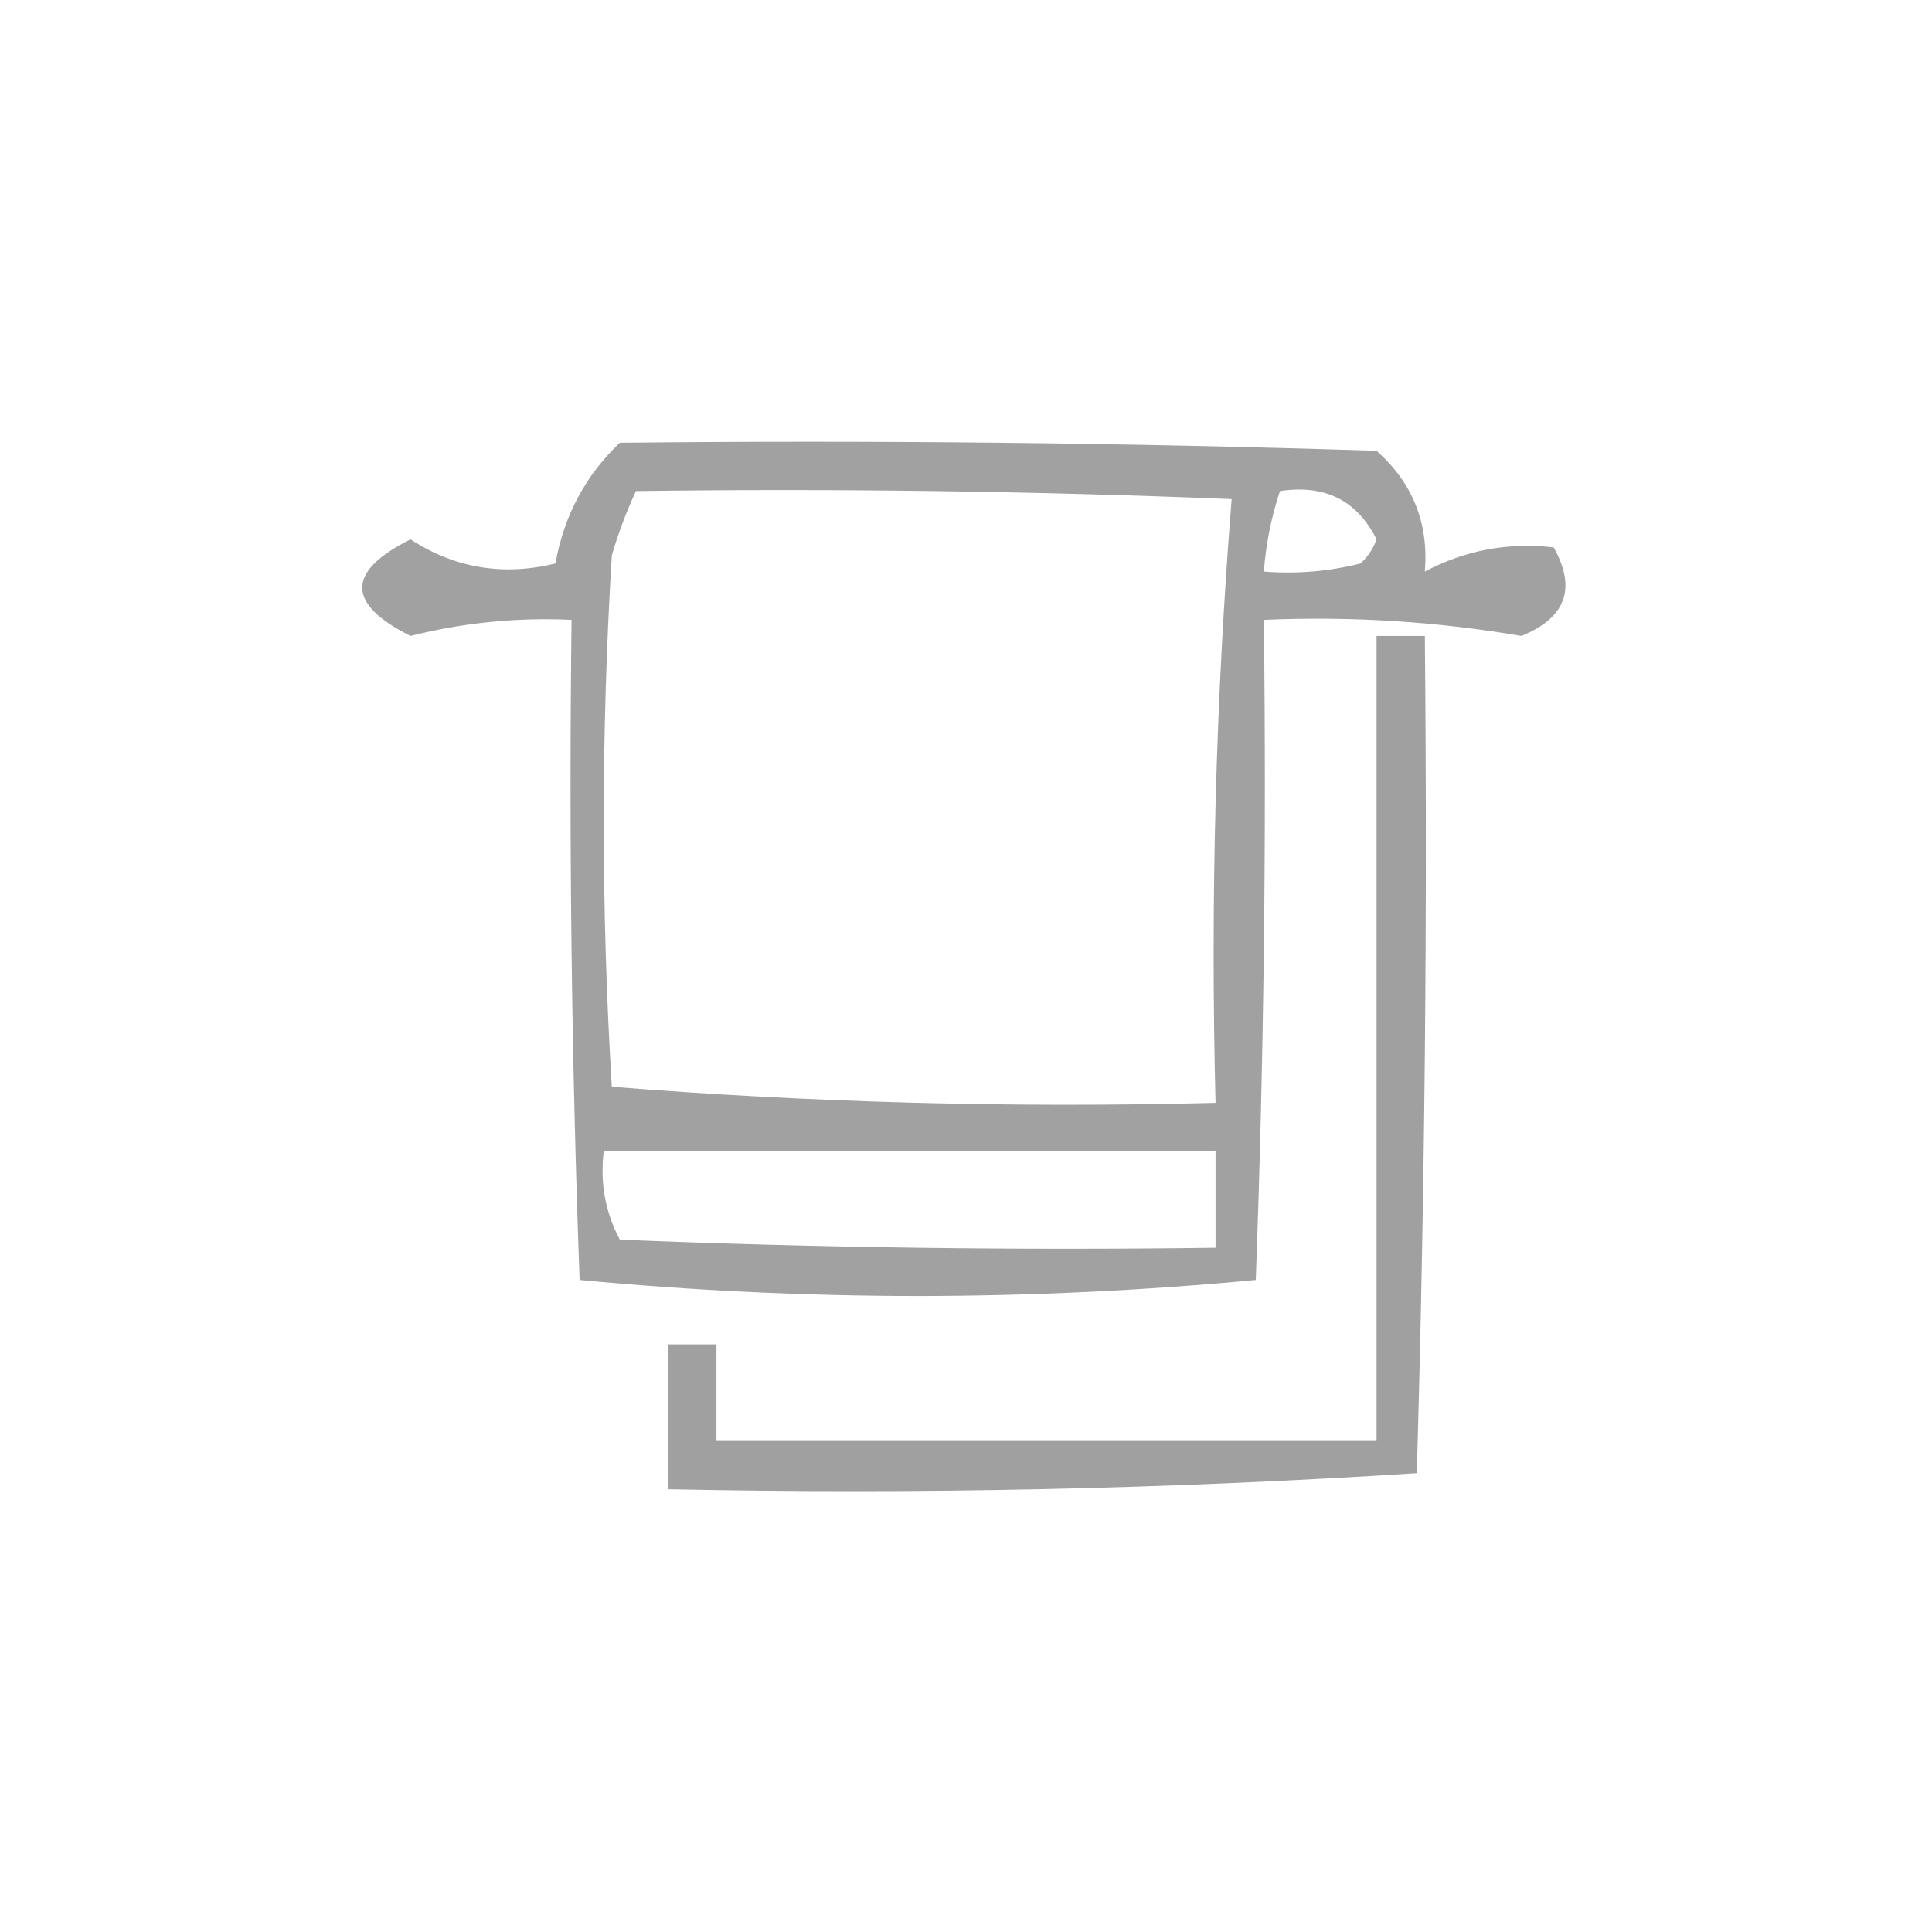 <?xml version="1.0" encoding="UTF-8"?>
<!DOCTYPE svg PUBLIC "-//W3C//DTD SVG 1.1//EN" "http://www.w3.org/Graphics/SVG/1.1/DTD/svg11.dtd">
<svg xmlns="http://www.w3.org/2000/svg" version="1.1" width="120px" height="120px" style="shape-rendering:geometricPrecision; text-rendering:geometricPrecision; image-rendering:optimizeQuality; fill-rule:evenodd; clip-rule:evenodd" xmlns:xlink="http://www.w3.org/1999/xlink">
<g><path style="opacity:1" fill="#a0a1a0" d="M 38.5,27.5 C 54.17,27.333 69.837,27.5 85.5,28C 87.747,29.995 88.747,32.495 88.5,35.5C 91.001,34.174 93.668,33.674 96.5,34C 97.931,36.538 97.264,38.372 94.5,39.5C 89.209,38.598 83.876,38.265 78.5,38.5C 78.667,52.171 78.5,65.837 78,79.5C 71.077,80.158 64.077,80.491 57,80.5C 49.923,80.491 42.923,80.158 36,79.5C 35.5,65.837 35.333,52.171 35.5,38.5C 32.117,38.34 28.783,38.673 25.5,39.5C 21.5,37.5 21.5,35.5 25.5,33.5C 28.247,35.291 31.247,35.791 34.5,35C 35.026,32.037 36.359,29.537 38.5,27.5 Z M 39.5,30.5 C 51.838,30.334 64.171,30.5 76.5,31C 75.511,43.42 75.178,55.92 75.5,68.5C 62.92,68.822 50.42,68.489 38,67.5C 37.333,56.5 37.333,45.5 38,34.5C 38.41,33.099 38.91,31.766 39.5,30.5 Z M 79.5,30.5 C 82.288,30.077 84.288,31.077 85.5,33.5C 85.291,34.086 84.957,34.586 84.5,35C 82.527,35.495 80.527,35.662 78.5,35.5C 78.629,33.784 78.962,32.117 79.5,30.5 Z M 37.5,71.5 C 50.167,71.5 62.833,71.5 75.5,71.5C 75.5,73.5 75.5,75.5 75.5,77.5C 63.162,77.666 50.829,77.5 38.5,77C 37.594,75.3 37.261,73.467 37.5,71.5 Z"/></g>
<g><path style="opacity:1" fill="#a0a0a0" d="M 85.5,39.5 C 86.5,39.5 87.5,39.5 88.5,39.5C 88.667,56.837 88.5,74.17 88,91.5C 72.578,92.491 57.078,92.824 41.5,92.5C 41.5,89.5 41.5,86.5 41.5,83.5C 42.5,83.5 43.5,83.5 44.5,83.5C 44.5,85.5 44.5,87.5 44.5,89.5C 58.167,89.5 71.833,89.5 85.5,89.5C 85.5,72.833 85.5,56.167 85.5,39.5 Z"/></g>
</svg>
